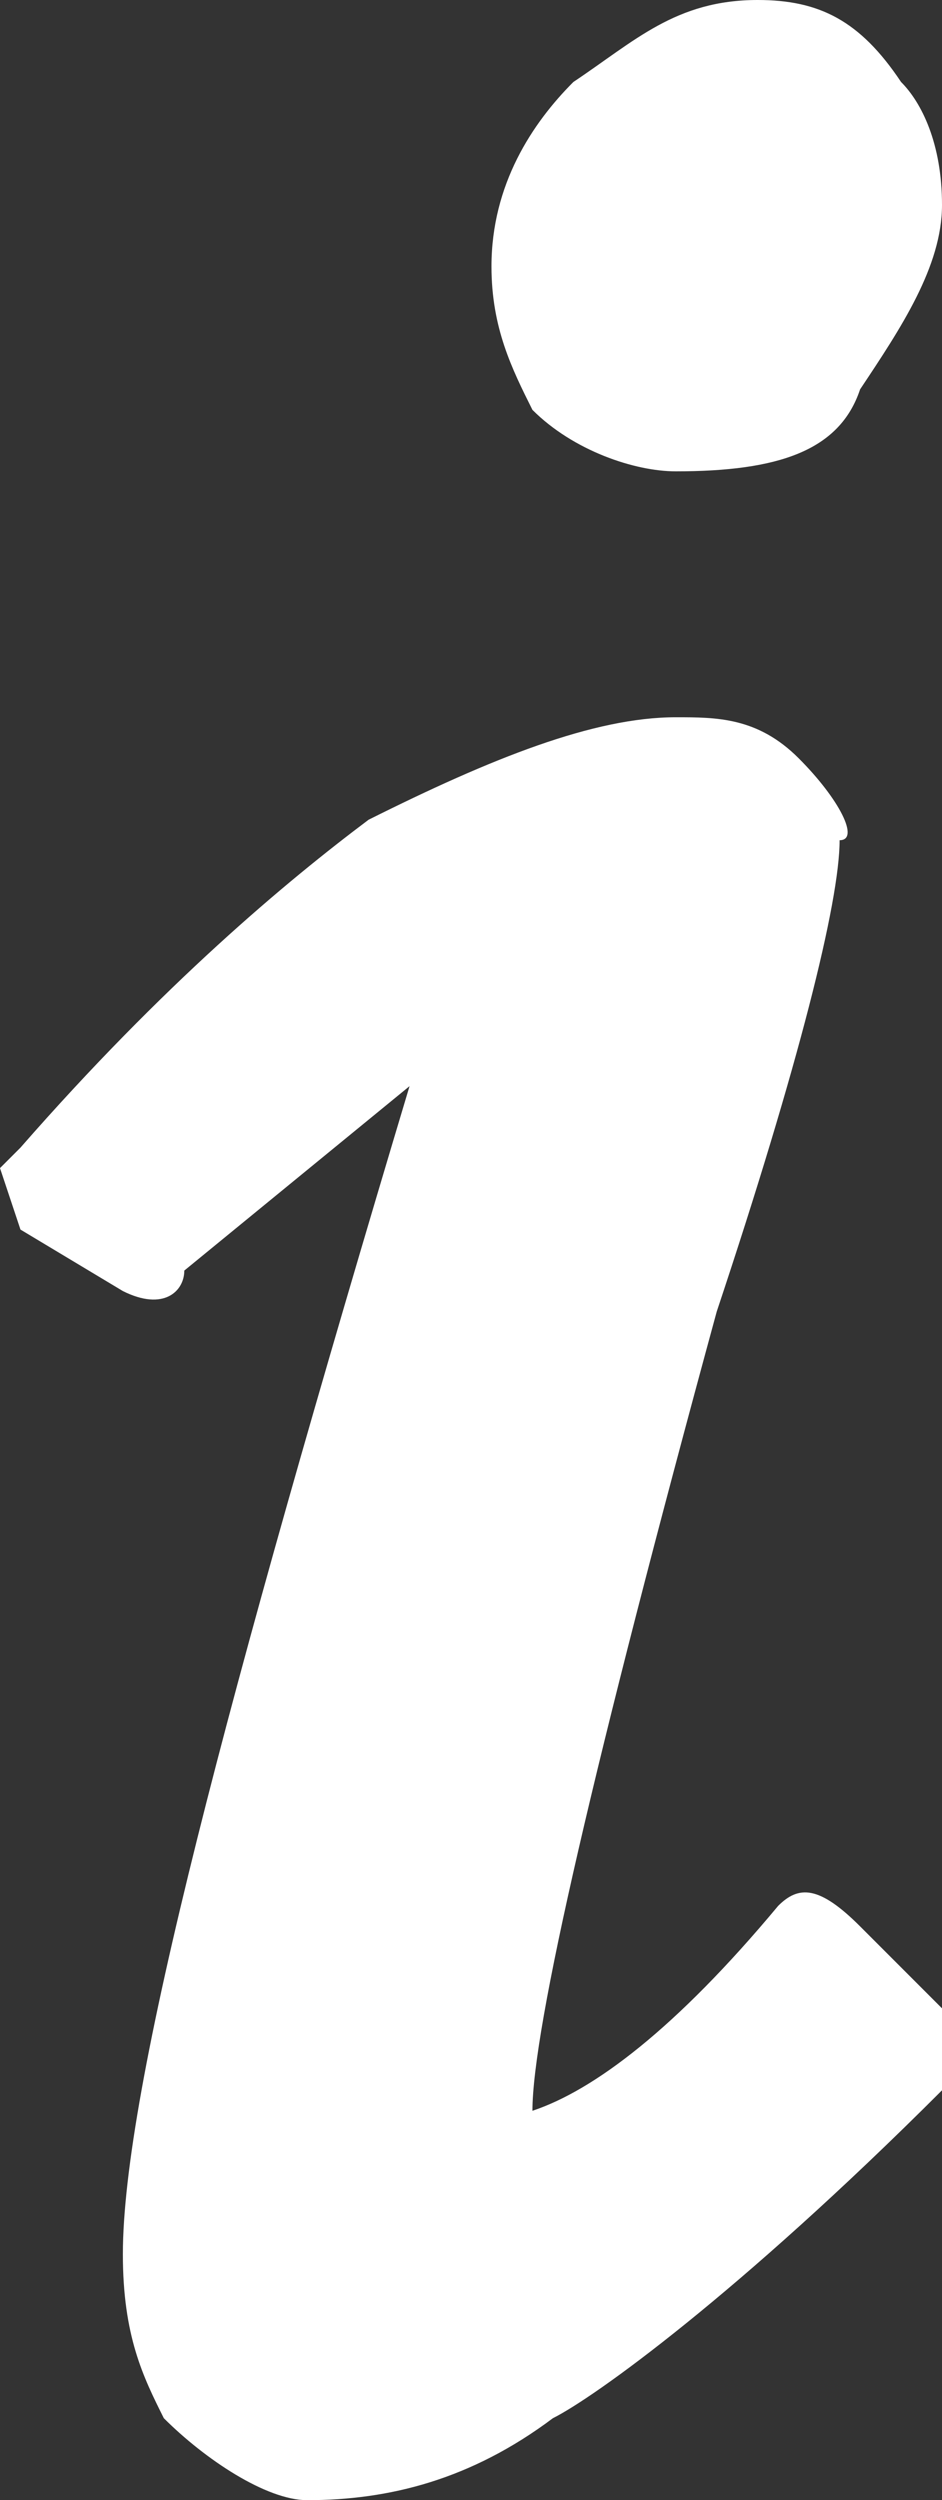 <?xml version="1.0" encoding="utf-8"?>
<!-- Generator: Adobe Illustrator 27.9.6, SVG Export Plug-In . SVG Version: 9.03 Build 54986)  -->
<svg version="1.1" id="Layer_1" xmlns="http://www.w3.org/2000/svg" xmlns:xlink="http://www.w3.org/1999/xlink" x="0px" y="0px"
	 viewBox="0 0 4.6 12.2" style="enable-background:new 0 0 4.6 12.2;" xml:space="preserve">
<rect x="0" y="0" width="4.6" height="12.2" fill="#333333" stroke="none"/>
<style type="text/css">
	.st0{fill:#FFFFFF;}
</style>
<g transform="matrix( 1, 0, 0, 1, -26.3,-8) ">
	<g>
		<g id="Layer0_0_FILL">
			<path class="st0" d="M30.2,11.7c-0.2-0.2-0.4-0.2-0.6-0.2c-0.4,0-0.9,0.2-1.5,0.5c-0.4,0.3-1,0.8-1.7,1.6l-0.1,0.1l0.1,0.3
				l0.5,0.3c0.2,0.1,0.3,0,0.3-0.1l1.1-0.9c-0.9,3-1.4,4.9-1.4,5.7c0,0.4,0.1,0.6,0.2,0.8c0.2,0.2,0.5,0.4,0.7,0.4
				c0.4,0,0.8-0.1,1.2-0.4c0.2-0.1,0.9-0.6,1.9-1.6v-0.4l-0.4-0.4c-0.2-0.2-0.3-0.2-0.4-0.1c-0.5,0.6-0.9,0.9-1.2,1
				c0-0.4,0.3-1.7,0.9-3.9c0.4-1.2,0.6-2,0.6-2.3C30.5,12.1,30.4,11.9,30.2,11.7 M30.5,9.9c0.2-0.3,0.4-0.6,0.4-0.9
				c0-0.3-0.1-0.5-0.2-0.6C30.5,8.1,30.3,8,30,8c-0.4,0-0.6,0.2-0.9,0.4c-0.2,0.2-0.4,0.5-0.4,0.9c0,0.3,0.1,0.5,0.2,0.7
				c0.2,0.2,0.5,0.3,0.7,0.3C30.1,10.3,30.4,10.2,30.5,9.9z"/>
		</g>
	</g>
</g>
</svg>
